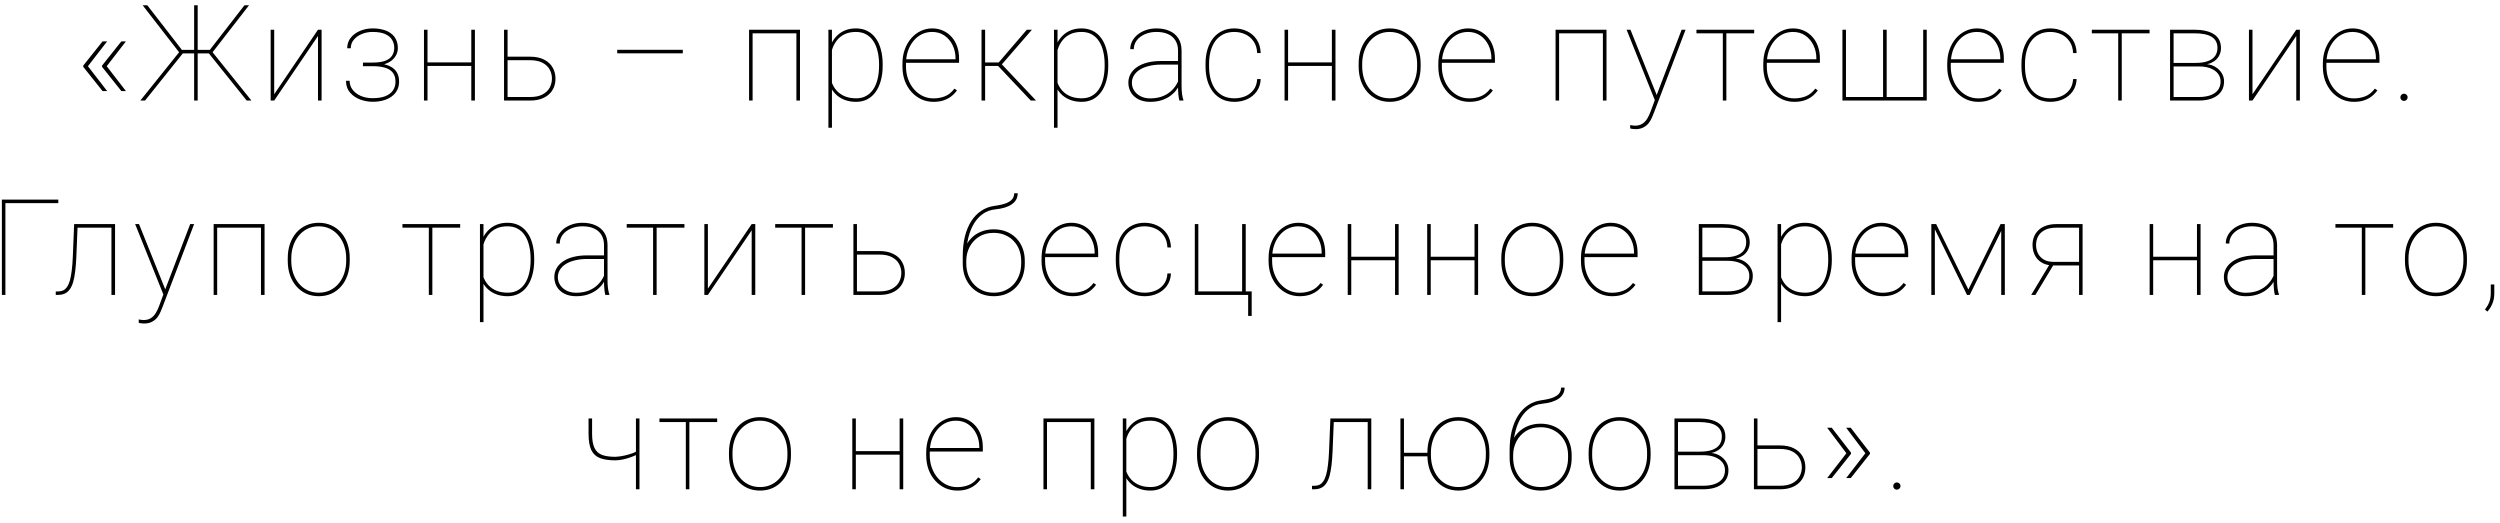<?xml version="1.0" encoding="UTF-8"?> <svg xmlns="http://www.w3.org/2000/svg" width="373" height="78" viewBox="0 0 373 78" fill="none"><path d="M15.986 6.172L13.085 9.922L12.421 9.912V9.785L15.302 6.172H15.986ZM13.085 9.834L15.986 13.584H15.302L12.421 9.971V9.844L13.085 9.834ZM18.788 6.172L15.888 9.922L15.224 9.912V9.785L18.105 6.172H18.788ZM15.888 9.834L18.788 13.584H18.105L15.224 9.971V9.844L15.888 9.834ZM26.856 7.969L21.28 0.781H21.973L27.14 7.441H29.093L29.151 7.969H26.856ZM27.305 7.93L21.641 15H20.938L26.983 7.471L27.305 7.93ZM29.493 0.781V15H28.966V0.781H29.493ZM37.159 0.781L31.583 7.969H29.288L29.356 7.441H31.309L36.475 0.781H37.159ZM36.807 15L31.134 7.93L31.456 7.471L37.511 15H36.807ZM40.911 14.062L47.444 4.434H47.981V15H47.444V5.371L40.911 15H40.383V4.434H40.911V14.062ZM55.609 9.814H54.154V9.336H55.57C56.365 9.336 56.999 9.248 57.475 9.072C57.95 8.89 58.292 8.633 58.5 8.301C58.715 7.969 58.822 7.581 58.822 7.139C58.822 6.689 58.712 6.286 58.49 5.928C58.275 5.57 57.93 5.286 57.455 5.078C56.986 4.87 56.365 4.766 55.59 4.766C55.023 4.766 54.493 4.867 53.998 5.068C53.503 5.27 53.103 5.553 52.797 5.918C52.491 6.276 52.338 6.702 52.338 7.197H51.801C51.801 6.592 51.98 6.068 52.338 5.625C52.696 5.182 53.161 4.84 53.734 4.6C54.314 4.359 54.932 4.238 55.59 4.238C56.176 4.238 56.7 4.303 57.162 4.434C57.631 4.557 58.028 4.746 58.353 5C58.679 5.247 58.926 5.553 59.096 5.918C59.272 6.283 59.359 6.699 59.359 7.168C59.359 7.533 59.278 7.874 59.115 8.193C58.959 8.512 58.725 8.796 58.412 9.043C58.1 9.284 57.709 9.473 57.24 9.609C56.772 9.746 56.228 9.814 55.609 9.814ZM54.154 9.414H55.609C56.286 9.414 56.869 9.476 57.357 9.6C57.852 9.717 58.262 9.893 58.588 10.127C58.913 10.361 59.154 10.651 59.31 10.996C59.467 11.335 59.545 11.725 59.545 12.168C59.545 12.643 59.45 13.066 59.262 13.438C59.073 13.809 58.803 14.124 58.451 14.385C58.1 14.645 57.683 14.844 57.201 14.98C56.719 15.117 56.185 15.185 55.6 15.185C54.981 15.185 54.366 15.075 53.754 14.854C53.142 14.626 52.634 14.281 52.23 13.818C51.827 13.356 51.625 12.77 51.625 12.06H52.162C52.162 12.555 52.312 12.998 52.611 13.389C52.917 13.779 53.328 14.088 53.842 14.316C54.363 14.538 54.949 14.648 55.6 14.648C56.348 14.648 56.973 14.551 57.475 14.355C57.982 14.154 58.363 13.87 58.617 13.506C58.878 13.135 59.008 12.699 59.008 12.197C59.008 11.65 58.881 11.208 58.627 10.869C58.373 10.524 57.992 10.273 57.484 10.117C56.977 9.954 56.339 9.873 55.57 9.873H54.154V9.414ZM70.504 9.307V9.834H63.57V9.307H70.504ZM63.785 4.434V15H63.257V4.434H63.785ZM70.855 4.434V15H70.318V4.434H70.855ZM75.388 8.457H79.099C79.913 8.457 80.6 8.6 81.159 8.887C81.726 9.167 82.152 9.554 82.439 10.049C82.732 10.544 82.878 11.104 82.878 11.729C82.878 12.204 82.797 12.64 82.634 13.037C82.471 13.434 82.227 13.779 81.902 14.072C81.583 14.365 81.189 14.593 80.72 14.756C80.251 14.919 79.711 15 79.099 15H75.202V4.434H75.73V14.473H79.099C79.867 14.473 80.489 14.342 80.964 14.082C81.446 13.822 81.797 13.483 82.019 13.066C82.24 12.643 82.351 12.191 82.351 11.709C82.351 11.247 82.24 10.807 82.019 10.391C81.797 9.974 81.446 9.635 80.964 9.375C80.489 9.115 79.867 8.984 79.099 8.984H75.388V8.457ZM101.875 7.432V7.959H92.09V7.432H101.875ZM119.037 4.434V4.971H112.035V4.434H119.037ZM112.289 4.434V15H111.761V4.434H112.289ZM119.359 4.434V15H118.822V4.434H119.359ZM124.126 6.465V19.062H123.599V4.434H124.126V6.465ZM131.695 9.609V9.814C131.695 10.622 131.603 11.354 131.421 12.012C131.245 12.669 130.988 13.236 130.65 13.711C130.311 14.186 129.894 14.554 129.4 14.815C128.911 15.068 128.355 15.195 127.73 15.195C127.137 15.195 126.603 15.111 126.128 14.941C125.653 14.772 125.239 14.538 124.888 14.238C124.543 13.939 124.263 13.6 124.048 13.223C123.833 12.838 123.683 12.438 123.599 12.021V7.725C123.716 7.23 123.889 6.771 124.116 6.348C124.344 5.924 124.627 5.557 124.966 5.244C125.305 4.925 125.702 4.678 126.157 4.502C126.62 4.326 127.137 4.238 127.71 4.238C128.335 4.238 128.895 4.362 129.39 4.609C129.885 4.857 130.301 5.215 130.64 5.684C130.985 6.146 131.245 6.709 131.421 7.373C131.603 8.031 131.695 8.776 131.695 9.609ZM131.157 9.814V9.609C131.157 8.906 131.086 8.262 130.943 7.676C130.806 7.083 130.594 6.572 130.308 6.143C130.028 5.706 129.67 5.368 129.234 5.127C128.804 4.886 128.299 4.766 127.72 4.766C127.056 4.766 126.496 4.876 126.04 5.098C125.591 5.312 125.223 5.592 124.937 5.938C124.657 6.276 124.439 6.637 124.282 7.021C124.133 7.399 124.022 7.751 123.95 8.076V11.777C124.068 12.311 124.282 12.796 124.595 13.232C124.907 13.669 125.324 14.017 125.845 14.277C126.372 14.538 127.004 14.668 127.739 14.668C128.319 14.668 128.82 14.547 129.243 14.307C129.673 14.066 130.028 13.73 130.308 13.301C130.594 12.865 130.806 12.35 130.943 11.758C131.086 11.165 131.157 10.518 131.157 9.814ZM139.274 15.195C138.63 15.195 138.027 15.068 137.468 14.815C136.908 14.554 136.416 14.19 135.993 13.721C135.57 13.252 135.238 12.699 134.997 12.06C134.763 11.416 134.645 10.71 134.645 9.941V9.512C134.645 8.737 134.759 8.031 134.987 7.393C135.221 6.748 135.541 6.191 135.944 5.723C136.354 5.247 136.826 4.883 137.36 4.629C137.894 4.368 138.467 4.238 139.079 4.238C139.665 4.238 140.202 4.349 140.69 4.57C141.179 4.785 141.602 5.091 141.96 5.488C142.324 5.885 142.604 6.361 142.8 6.914C142.995 7.467 143.093 8.079 143.093 8.75V9.365H134.987V8.838H142.565V8.711C142.565 8.001 142.422 7.35 142.136 6.758C141.849 6.159 141.445 5.677 140.925 5.312C140.404 4.948 139.789 4.766 139.079 4.766C138.493 4.766 137.959 4.889 137.477 5.137C137.002 5.384 136.592 5.726 136.247 6.162C135.902 6.592 135.635 7.093 135.446 7.666C135.264 8.239 135.173 8.854 135.173 9.512V9.941C135.173 10.599 135.277 11.214 135.485 11.787C135.694 12.36 135.983 12.865 136.354 13.301C136.725 13.73 137.158 14.069 137.653 14.316C138.154 14.557 138.695 14.678 139.274 14.678C139.88 14.678 140.443 14.577 140.964 14.375C141.491 14.173 141.973 13.789 142.409 13.223L142.78 13.486C142.546 13.818 142.263 14.115 141.93 14.375C141.605 14.629 141.221 14.831 140.778 14.98C140.342 15.124 139.841 15.195 139.274 15.195ZM146.981 4.434V15H146.444V4.434H146.981ZM153.963 4.434L149.276 9.834H146.766L146.795 9.316H149.012L153.202 4.434H153.963ZM153.788 15L148.875 9.795L149.188 9.297L154.579 15H153.788ZM157.783 6.465V19.062H157.256V4.434H157.783V6.465ZM165.352 9.609V9.814C165.352 10.622 165.26 11.354 165.078 12.012C164.902 12.669 164.645 13.236 164.307 13.711C163.968 14.186 163.551 14.554 163.057 14.815C162.568 15.068 162.012 15.195 161.387 15.195C160.794 15.195 160.26 15.111 159.785 14.941C159.31 14.772 158.896 14.538 158.545 14.238C158.2 13.939 157.92 13.6 157.705 13.223C157.49 12.838 157.34 12.438 157.256 12.021V7.725C157.373 7.23 157.546 6.771 157.773 6.348C158.001 5.924 158.285 5.557 158.623 5.244C158.962 4.925 159.359 4.678 159.814 4.502C160.277 4.326 160.794 4.238 161.367 4.238C161.992 4.238 162.552 4.362 163.047 4.609C163.542 4.857 163.958 5.215 164.297 5.684C164.642 6.146 164.902 6.709 165.078 7.373C165.26 8.031 165.352 8.776 165.352 9.609ZM164.814 9.814V9.609C164.814 8.906 164.743 8.262 164.6 7.676C164.463 7.083 164.251 6.572 163.965 6.143C163.685 5.706 163.327 5.368 162.891 5.127C162.461 4.886 161.956 4.766 161.377 4.766C160.713 4.766 160.153 4.876 159.697 5.098C159.248 5.312 158.88 5.592 158.594 5.938C158.314 6.276 158.096 6.637 157.939 7.021C157.79 7.399 157.679 7.751 157.607 8.076V11.777C157.725 12.311 157.939 12.796 158.252 13.232C158.564 13.669 158.981 14.017 159.502 14.277C160.029 14.538 160.661 14.668 161.396 14.668C161.976 14.668 162.477 14.547 162.9 14.307C163.33 14.066 163.685 13.73 163.965 13.301C164.251 12.865 164.463 12.35 164.6 11.758C164.743 11.165 164.814 10.518 164.814 9.814ZM175.763 13.018V7.559C175.763 6.973 175.636 6.471 175.382 6.055C175.135 5.638 174.77 5.319 174.289 5.098C173.813 4.876 173.231 4.766 172.541 4.766C171.903 4.766 171.326 4.88 170.812 5.107C170.304 5.329 169.901 5.635 169.601 6.025C169.308 6.416 169.162 6.855 169.162 7.344L168.634 7.324C168.634 6.914 168.729 6.523 168.918 6.152C169.113 5.781 169.383 5.452 169.728 5.166C170.08 4.88 170.493 4.655 170.968 4.492C171.45 4.323 171.974 4.238 172.541 4.238C173.276 4.238 173.924 4.362 174.484 4.609C175.05 4.857 175.493 5.228 175.812 5.723C176.131 6.217 176.291 6.836 176.291 7.578V12.871C176.291 13.249 176.313 13.63 176.359 14.014C176.411 14.398 176.479 14.697 176.564 14.912V15H175.959C175.893 14.746 175.845 14.44 175.812 14.082C175.78 13.717 175.763 13.363 175.763 13.018ZM175.998 9.102L176.017 9.639H173.263C172.58 9.639 171.968 9.707 171.427 9.844C170.887 9.974 170.428 10.159 170.05 10.4C169.673 10.641 169.383 10.928 169.181 11.26C168.979 11.592 168.879 11.96 168.879 12.363C168.879 12.787 168.992 13.174 169.22 13.525C169.455 13.877 169.777 14.157 170.187 14.365C170.597 14.574 171.069 14.678 171.603 14.678C172.345 14.678 173.003 14.557 173.576 14.316C174.149 14.069 174.634 13.724 175.031 13.281C175.428 12.838 175.731 12.315 175.939 11.709L176.173 12.197C176.05 12.562 175.864 12.923 175.617 13.281C175.376 13.633 175.067 13.955 174.689 14.248C174.311 14.534 173.866 14.766 173.351 14.941C172.843 15.111 172.261 15.195 171.603 15.195C170.946 15.195 170.373 15.075 169.884 14.834C169.396 14.587 169.018 14.248 168.752 13.818C168.485 13.382 168.351 12.884 168.351 12.324C168.351 11.855 168.462 11.426 168.683 11.035C168.905 10.638 169.224 10.296 169.64 10.01C170.063 9.717 170.578 9.492 171.183 9.336C171.789 9.18 172.472 9.102 173.234 9.102H175.998ZM184.183 14.668C184.736 14.668 185.26 14.57 185.755 14.375C186.256 14.173 186.673 13.861 187.005 13.438C187.344 13.014 187.532 12.467 187.571 11.797H188.099C188.066 12.513 187.868 13.125 187.503 13.633C187.139 14.141 186.667 14.528 186.087 14.795C185.508 15.062 184.873 15.195 184.183 15.195C183.499 15.195 182.887 15.068 182.347 14.815C181.813 14.554 181.361 14.19 180.989 13.721C180.625 13.252 180.345 12.695 180.15 12.051C179.961 11.406 179.866 10.697 179.866 9.922V9.512C179.866 8.737 179.961 8.027 180.15 7.383C180.345 6.738 180.625 6.182 180.989 5.713C181.361 5.244 181.81 4.883 182.337 4.629C182.871 4.368 183.48 4.238 184.163 4.238C184.847 4.238 185.478 4.378 186.058 4.658C186.644 4.932 187.122 5.342 187.493 5.889C187.864 6.436 188.066 7.113 188.099 7.92H187.571C187.539 7.217 187.36 6.634 187.034 6.172C186.715 5.703 186.302 5.352 185.794 5.117C185.286 4.883 184.743 4.766 184.163 4.766C183.519 4.766 182.959 4.889 182.484 5.137C182.008 5.378 181.614 5.716 181.302 6.152C180.996 6.589 180.768 7.093 180.618 7.666C180.469 8.239 180.394 8.854 180.394 9.512V9.922C180.394 10.586 180.469 11.204 180.618 11.777C180.768 12.35 180.996 12.855 181.302 13.291C181.614 13.721 182.008 14.059 182.484 14.307C182.965 14.547 183.532 14.668 184.183 14.668ZM198.901 9.307V9.834H191.968V9.307H198.901ZM192.182 4.434V15H191.655V4.434H192.182ZM199.253 4.434V15H198.716V4.434H199.253ZM202.711 9.922V9.512C202.711 8.737 202.822 8.027 203.043 7.383C203.271 6.738 203.587 6.182 203.991 5.713C204.401 5.244 204.889 4.883 205.455 4.629C206.022 4.368 206.647 4.238 207.33 4.238C208.021 4.238 208.649 4.368 209.215 4.629C209.782 4.883 210.27 5.244 210.68 5.713C211.09 6.182 211.406 6.738 211.627 7.383C211.849 8.027 211.959 8.737 211.959 9.512V9.922C211.959 10.697 211.849 11.406 211.627 12.051C211.406 12.695 211.09 13.252 210.68 13.721C210.276 14.19 209.791 14.554 209.225 14.815C208.659 15.068 208.034 15.195 207.35 15.195C206.66 15.195 206.032 15.068 205.465 14.815C204.899 14.554 204.411 14.19 204 13.721C203.59 13.252 203.271 12.695 203.043 12.051C202.822 11.406 202.711 10.697 202.711 9.922ZM203.239 9.512V9.922C203.239 10.553 203.33 11.156 203.512 11.729C203.701 12.295 203.971 12.8 204.323 13.242C204.674 13.685 205.104 14.033 205.612 14.287C206.12 14.541 206.699 14.668 207.35 14.668C207.995 14.668 208.567 14.541 209.069 14.287C209.577 14.033 210.006 13.685 210.358 13.242C210.709 12.8 210.976 12.295 211.159 11.729C211.341 11.156 211.432 10.553 211.432 9.922V9.512C211.432 8.893 211.341 8.301 211.159 7.734C210.976 7.168 210.706 6.663 210.348 6.221C209.996 5.771 209.567 5.417 209.059 5.156C208.551 4.896 207.975 4.766 207.33 4.766C206.686 4.766 206.11 4.896 205.602 5.156C205.101 5.417 204.671 5.771 204.313 6.221C203.961 6.663 203.694 7.168 203.512 7.734C203.33 8.301 203.239 8.893 203.239 9.512ZM219.227 15.195C218.582 15.195 217.98 15.068 217.42 14.815C216.86 14.554 216.368 14.19 215.945 13.721C215.522 13.252 215.19 12.699 214.949 12.06C214.715 11.416 214.598 10.71 214.598 9.941V9.512C214.598 8.737 214.712 8.031 214.939 7.393C215.174 6.748 215.493 6.191 215.896 5.723C216.307 5.247 216.779 4.883 217.312 4.629C217.846 4.368 218.419 4.238 219.031 4.238C219.617 4.238 220.154 4.349 220.643 4.57C221.131 4.785 221.554 5.091 221.912 5.488C222.277 5.885 222.557 6.361 222.752 6.914C222.947 7.467 223.045 8.079 223.045 8.75V9.365H214.939V8.838H222.518V8.711C222.518 8.001 222.374 7.35 222.088 6.758C221.801 6.159 221.398 5.677 220.877 5.312C220.356 4.948 219.741 4.766 219.031 4.766C218.445 4.766 217.911 4.889 217.43 5.137C216.954 5.384 216.544 5.726 216.199 6.162C215.854 6.592 215.587 7.093 215.398 7.666C215.216 8.239 215.125 8.854 215.125 9.512V9.941C215.125 10.599 215.229 11.214 215.438 11.787C215.646 12.36 215.936 12.865 216.307 13.301C216.678 13.73 217.111 14.069 217.605 14.316C218.107 14.557 218.647 14.678 219.227 14.678C219.832 14.678 220.395 14.577 220.916 14.375C221.443 14.173 221.925 13.789 222.361 13.223L222.732 13.486C222.498 13.818 222.215 14.115 221.883 14.375C221.557 14.629 221.173 14.831 220.73 14.98C220.294 15.124 219.793 15.195 219.227 15.195ZM239.366 4.434V4.971H232.364V4.434H239.366ZM232.618 4.434V15H232.091V4.434H232.618ZM239.689 4.434V15H239.152V4.434H239.689ZM247.249 13.984L250.901 4.434H251.487L246.79 16.758C246.705 16.979 246.601 17.233 246.477 17.52C246.36 17.806 246.201 18.083 245.999 18.35C245.797 18.616 245.533 18.835 245.208 19.004C244.889 19.18 244.488 19.268 244.007 19.268C243.902 19.268 243.766 19.258 243.596 19.238C243.427 19.219 243.304 19.193 243.225 19.16L243.216 18.662C243.313 18.688 243.44 18.708 243.596 18.721C243.753 18.74 243.863 18.75 243.929 18.75C244.365 18.75 244.726 18.659 245.013 18.477C245.305 18.301 245.55 18.053 245.745 17.734C245.94 17.422 246.113 17.064 246.263 16.66L247.249 13.984ZM243.264 4.434L247.259 14.375L247.425 14.902L247.005 15.205L242.688 4.434H243.264ZM257.573 4.434V15H257.045V4.434H257.573ZM261.723 4.434V4.971H253.11V4.434H261.723ZM267.711 15.195C267.066 15.195 266.464 15.068 265.904 14.815C265.344 14.554 264.853 14.19 264.43 13.721C264.007 13.252 263.674 12.699 263.434 12.06C263.199 11.416 263.082 10.71 263.082 9.941V9.512C263.082 8.737 263.196 8.031 263.424 7.393C263.658 6.748 263.977 6.191 264.381 5.723C264.791 5.247 265.263 4.883 265.797 4.629C266.331 4.368 266.904 4.238 267.516 4.238C268.102 4.238 268.639 4.349 269.127 4.57C269.615 4.785 270.038 5.091 270.396 5.488C270.761 5.885 271.041 6.361 271.236 6.914C271.432 7.467 271.529 8.079 271.529 8.75V9.365H263.424V8.838H271.002V8.711C271.002 8.001 270.859 7.35 270.572 6.758C270.286 6.159 269.882 5.677 269.361 5.312C268.84 4.948 268.225 4.766 267.516 4.766C266.93 4.766 266.396 4.889 265.914 5.137C265.439 5.384 265.029 5.726 264.684 6.162C264.339 6.592 264.072 7.093 263.883 7.666C263.701 8.239 263.609 8.854 263.609 9.512V9.941C263.609 10.599 263.714 11.214 263.922 11.787C264.13 12.36 264.42 12.865 264.791 13.301C265.162 13.73 265.595 14.069 266.09 14.316C266.591 14.557 267.132 14.678 267.711 14.678C268.316 14.678 268.88 14.577 269.4 14.375C269.928 14.173 270.41 13.789 270.846 13.223L271.217 13.486C270.982 13.818 270.699 14.115 270.367 14.375C270.042 14.629 269.658 14.831 269.215 14.98C268.779 15.124 268.277 15.195 267.711 15.195ZM274.89 4.434H275.418V14.473H280.955V4.434H281.492V14.473H286.941V4.434H287.468V15H274.89V4.434ZM295.155 15.195C294.511 15.195 293.909 15.068 293.349 14.815C292.789 14.554 292.297 14.19 291.874 13.721C291.451 13.252 291.119 12.699 290.878 12.06C290.644 11.416 290.527 10.71 290.527 9.941V9.512C290.527 8.737 290.64 8.031 290.868 7.393C291.103 6.748 291.422 6.191 291.825 5.723C292.236 5.247 292.708 4.883 293.241 4.629C293.775 4.368 294.348 4.238 294.96 4.238C295.546 4.238 296.083 4.349 296.571 4.57C297.06 4.785 297.483 5.091 297.841 5.488C298.206 5.885 298.486 6.361 298.681 6.914C298.876 7.467 298.974 8.079 298.974 8.75V9.365H290.868V8.838H298.446V8.711C298.446 8.001 298.303 7.35 298.017 6.758C297.73 6.159 297.327 5.677 296.806 5.312C296.285 4.948 295.67 4.766 294.96 4.766C294.374 4.766 293.84 4.889 293.359 5.137C292.883 5.384 292.473 5.726 292.128 6.162C291.783 6.592 291.516 7.093 291.327 7.666C291.145 8.239 291.054 8.854 291.054 9.512V9.941C291.054 10.599 291.158 11.214 291.366 11.787C291.575 12.36 291.864 12.865 292.236 13.301C292.607 13.73 293.04 14.069 293.534 14.316C294.036 14.557 294.576 14.678 295.155 14.678C295.761 14.678 296.324 14.577 296.845 14.375C297.372 14.173 297.854 13.789 298.29 13.223L298.661 13.486C298.427 13.818 298.144 14.115 297.812 14.375C297.486 14.629 297.102 14.831 296.659 14.98C296.223 15.124 295.722 15.195 295.155 15.195ZM305.919 14.668C306.472 14.668 306.996 14.57 307.491 14.375C307.992 14.173 308.409 13.861 308.741 13.438C309.08 13.014 309.268 12.467 309.307 11.797H309.835C309.802 12.513 309.604 13.125 309.239 13.633C308.874 14.141 308.402 14.528 307.823 14.795C307.244 15.062 306.609 15.195 305.919 15.195C305.235 15.195 304.623 15.068 304.083 14.815C303.549 14.554 303.096 14.19 302.725 13.721C302.361 13.252 302.081 12.695 301.886 12.051C301.697 11.406 301.602 10.697 301.602 9.922V9.512C301.602 8.737 301.697 8.027 301.886 7.383C302.081 6.738 302.361 6.182 302.725 5.713C303.096 5.244 303.546 4.883 304.073 4.629C304.607 4.368 305.216 4.238 305.899 4.238C306.583 4.238 307.214 4.378 307.794 4.658C308.38 4.932 308.858 5.342 309.229 5.889C309.6 6.436 309.802 7.113 309.835 7.92H309.307C309.275 7.217 309.096 6.634 308.77 6.172C308.451 5.703 308.038 5.352 307.53 5.117C307.022 4.883 306.479 4.766 305.899 4.766C305.255 4.766 304.695 4.889 304.22 5.137C303.744 5.378 303.35 5.716 303.038 6.152C302.732 6.589 302.504 7.093 302.354 7.666C302.205 8.239 302.13 8.854 302.13 9.512V9.922C302.13 10.586 302.205 11.204 302.354 11.777C302.504 12.35 302.732 12.855 303.038 13.291C303.35 13.721 303.744 14.059 304.22 14.307C304.701 14.547 305.268 14.668 305.919 14.668ZM316.565 4.434V15H316.037V4.434H316.565ZM320.715 4.434V4.971H312.102V4.434H320.715ZM328.08 9.912H324.125L324.105 9.385H327.602C328.311 9.385 328.904 9.3 329.379 9.131C329.861 8.962 330.225 8.711 330.473 8.379C330.72 8.04 330.844 7.627 330.844 7.139C330.844 6.761 330.769 6.436 330.619 6.162C330.476 5.889 330.258 5.664 329.965 5.488C329.678 5.312 329.32 5.182 328.891 5.098C328.461 5.013 327.966 4.971 327.406 4.971H324.301V15H323.773V4.434H327.406C328.018 4.434 328.568 4.489 329.057 4.6C329.545 4.71 329.962 4.876 330.307 5.098C330.652 5.319 330.915 5.602 331.098 5.947C331.28 6.292 331.371 6.699 331.371 7.168C331.371 7.493 331.312 7.799 331.195 8.086C331.085 8.366 330.919 8.62 330.697 8.848C330.476 9.069 330.206 9.251 329.887 9.395C329.568 9.531 329.2 9.616 328.783 9.648L328.08 9.912ZM328.08 15H324.047V14.473H328.08C328.744 14.473 329.317 14.385 329.799 14.209C330.287 14.033 330.661 13.773 330.922 13.428C331.182 13.076 331.312 12.65 331.312 12.148C331.312 11.706 331.182 11.318 330.922 10.986C330.661 10.648 330.287 10.384 329.799 10.195C329.317 10.007 328.744 9.912 328.08 9.912H325.424L325.443 9.385H328.959L329.291 9.58C329.779 9.632 330.212 9.779 330.59 10.02C330.974 10.26 331.277 10.566 331.498 10.938C331.719 11.302 331.83 11.703 331.83 12.139C331.83 12.614 331.739 13.031 331.557 13.389C331.374 13.74 331.117 14.037 330.785 14.277C330.453 14.518 330.056 14.7 329.594 14.824C329.138 14.941 328.633 15 328.08 15ZM336.07 14.062L342.603 4.434H343.14V15H342.603V5.371L336.07 15H335.543V4.434H336.07V14.062ZM351.198 15.195C350.554 15.195 349.952 15.068 349.392 14.815C348.832 14.554 348.34 14.19 347.917 13.721C347.494 13.252 347.162 12.699 346.921 12.06C346.687 11.416 346.57 10.71 346.57 9.941V9.512C346.57 8.737 346.683 8.031 346.911 7.393C347.146 6.748 347.465 6.191 347.868 5.723C348.279 5.247 348.751 4.883 349.284 4.629C349.818 4.368 350.391 4.238 351.003 4.238C351.589 4.238 352.126 4.349 352.614 4.57C353.103 4.785 353.526 5.091 353.884 5.488C354.249 5.885 354.529 6.361 354.724 6.914C354.919 7.467 355.017 8.079 355.017 8.75V9.365H346.911V8.838H354.489V8.711C354.489 8.001 354.346 7.35 354.06 6.758C353.773 6.159 353.37 5.677 352.849 5.312C352.328 4.948 351.713 4.766 351.003 4.766C350.417 4.766 349.883 4.889 349.402 5.137C348.926 5.384 348.516 5.726 348.171 6.162C347.826 6.592 347.559 7.093 347.37 7.666C347.188 8.239 347.097 8.854 347.097 9.512V9.941C347.097 10.599 347.201 11.214 347.409 11.787C347.618 12.36 347.907 12.865 348.279 13.301C348.65 13.73 349.083 14.069 349.577 14.316C350.079 14.557 350.619 14.678 351.198 14.678C351.804 14.678 352.367 14.577 352.888 14.375C353.415 14.173 353.897 13.789 354.333 13.223L354.704 13.486C354.47 13.818 354.187 14.115 353.855 14.375C353.529 14.629 353.145 14.831 352.702 14.98C352.266 15.124 351.765 15.195 351.198 15.195ZM358.134 14.521C358.134 14.372 358.186 14.245 358.29 14.141C358.394 14.03 358.521 13.975 358.671 13.975C358.82 13.975 358.947 14.027 359.052 14.131C359.162 14.235 359.218 14.365 359.218 14.521C359.218 14.671 359.162 14.798 359.052 14.902C358.947 15.007 358.82 15.059 358.671 15.059C358.521 15.059 358.394 15.007 358.29 14.902C358.186 14.798 358.134 14.671 358.134 14.521ZM8.697 29.781V30.309H0.807V44H0.279V29.781H8.697ZM16.843 33.434V33.971H11.257V33.434H16.843ZM17.166 33.434V44H16.628V33.434H17.166ZM11.062 33.434H11.589L11.394 38.238C11.362 39.059 11.306 39.785 11.228 40.416C11.156 41.047 11.056 41.591 10.925 42.047C10.795 42.496 10.626 42.867 10.418 43.16C10.216 43.447 9.968 43.658 9.675 43.795C9.382 43.932 9.034 44 8.63 44H8.318V43.482H8.66C8.94 43.482 9.19 43.434 9.412 43.336C9.633 43.232 9.825 43.062 9.988 42.828C10.157 42.594 10.3 42.278 10.418 41.881C10.535 41.477 10.629 40.976 10.701 40.377C10.779 39.778 10.834 39.065 10.867 38.238L11.062 33.434ZM24.726 42.984L28.378 33.434H28.964L24.267 45.758C24.182 45.979 24.078 46.233 23.954 46.52C23.837 46.806 23.678 47.083 23.476 47.35C23.274 47.617 23.01 47.835 22.685 48.004C22.366 48.18 21.965 48.268 21.484 48.268C21.379 48.268 21.243 48.258 21.073 48.238C20.904 48.219 20.78 48.193 20.702 48.16L20.693 47.662C20.79 47.688 20.917 47.708 21.073 47.721C21.23 47.74 21.34 47.75 21.405 47.75C21.842 47.75 22.203 47.659 22.489 47.477C22.782 47.301 23.027 47.053 23.222 46.734C23.417 46.422 23.59 46.064 23.739 45.66L24.726 42.984ZM20.741 33.434L24.735 43.375L24.902 43.902L24.482 44.205L20.165 33.434H20.741ZM39.151 33.434V33.971H32.149V33.434H39.151ZM32.403 33.434V44H31.876V33.434H32.403ZM39.473 33.434V44H38.936V33.434H39.473ZM42.932 38.922V38.512C42.932 37.737 43.043 37.027 43.264 36.383C43.492 35.738 43.808 35.182 44.211 34.713C44.621 34.244 45.11 33.883 45.676 33.629C46.243 33.368 46.868 33.238 47.551 33.238C48.241 33.238 48.87 33.368 49.436 33.629C50.002 33.883 50.491 34.244 50.901 34.713C51.311 35.182 51.627 35.738 51.848 36.383C52.069 37.027 52.18 37.737 52.18 38.512V38.922C52.18 39.697 52.069 40.406 51.848 41.051C51.627 41.695 51.311 42.252 50.901 42.721C50.497 43.19 50.012 43.554 49.446 43.815C48.879 44.068 48.254 44.195 47.571 44.195C46.881 44.195 46.252 44.068 45.686 43.815C45.12 43.554 44.631 43.19 44.221 42.721C43.811 42.252 43.492 41.695 43.264 41.051C43.043 40.406 42.932 39.697 42.932 38.922ZM43.459 38.512V38.922C43.459 39.553 43.55 40.156 43.733 40.728C43.922 41.295 44.192 41.8 44.543 42.242C44.895 42.685 45.325 43.033 45.832 43.287C46.34 43.541 46.92 43.668 47.571 43.668C48.215 43.668 48.788 43.541 49.289 43.287C49.797 43.033 50.227 42.685 50.578 42.242C50.93 41.8 51.197 41.295 51.379 40.728C51.562 40.156 51.653 39.553 51.653 38.922V38.512C51.653 37.893 51.562 37.301 51.379 36.734C51.197 36.168 50.927 35.663 50.569 35.221C50.217 34.772 49.788 34.417 49.28 34.156C48.772 33.896 48.196 33.766 47.551 33.766C46.907 33.766 46.331 33.896 45.823 34.156C45.321 34.417 44.892 34.772 44.534 35.221C44.182 35.663 43.915 36.168 43.733 36.734C43.55 37.301 43.459 37.893 43.459 38.512ZM64.507 33.434V44H63.98V33.434H64.507ZM68.658 33.434V33.971H60.044V33.434H68.658ZM72.136 35.465V48.062H71.609V33.434H72.136V35.465ZM79.704 38.609V38.815C79.704 39.622 79.613 40.354 79.431 41.012C79.255 41.669 78.998 42.236 78.659 42.711C78.321 43.186 77.904 43.554 77.409 43.815C76.921 44.068 76.365 44.195 75.74 44.195C75.147 44.195 74.613 44.111 74.138 43.941C73.663 43.772 73.249 43.538 72.898 43.238C72.553 42.939 72.273 42.6 72.058 42.223C71.843 41.839 71.693 41.438 71.609 41.022V36.725C71.726 36.23 71.898 35.771 72.126 35.348C72.354 34.925 72.637 34.557 72.976 34.244C73.314 33.925 73.712 33.678 74.167 33.502C74.629 33.326 75.147 33.238 75.72 33.238C76.345 33.238 76.905 33.362 77.4 33.609C77.894 33.857 78.311 34.215 78.65 34.684C78.995 35.146 79.255 35.709 79.431 36.373C79.613 37.031 79.704 37.776 79.704 38.609ZM79.167 38.815V38.609C79.167 37.906 79.096 37.262 78.952 36.676C78.816 36.083 78.604 35.572 78.318 35.143C78.038 34.706 77.68 34.368 77.243 34.127C76.814 33.886 76.309 33.766 75.73 33.766C75.066 33.766 74.506 33.876 74.05 34.098C73.601 34.312 73.233 34.592 72.947 34.938C72.666 35.276 72.448 35.637 72.292 36.022C72.142 36.399 72.032 36.751 71.96 37.076V40.777C72.077 41.311 72.292 41.796 72.605 42.232C72.917 42.669 73.334 43.017 73.855 43.277C74.382 43.538 75.013 43.668 75.749 43.668C76.329 43.668 76.83 43.547 77.253 43.307C77.683 43.066 78.038 42.73 78.318 42.301C78.604 41.865 78.816 41.35 78.952 40.758C79.096 40.165 79.167 39.518 79.167 38.815ZM90.116 42.018V36.559C90.116 35.973 89.989 35.471 89.735 35.055C89.488 34.638 89.123 34.319 88.641 34.098C88.166 33.876 87.584 33.766 86.893 33.766C86.255 33.766 85.679 33.88 85.165 34.107C84.657 34.329 84.253 34.635 83.954 35.025C83.661 35.416 83.514 35.855 83.514 36.344L82.987 36.324C82.987 35.914 83.082 35.523 83.27 35.152C83.466 34.781 83.736 34.453 84.081 34.166C84.432 33.88 84.846 33.655 85.321 33.492C85.803 33.323 86.327 33.238 86.893 33.238C87.629 33.238 88.277 33.362 88.837 33.609C89.403 33.857 89.846 34.228 90.165 34.723C90.484 35.217 90.643 35.836 90.643 36.578V41.871C90.643 42.249 90.666 42.63 90.712 43.014C90.764 43.398 90.832 43.697 90.917 43.912V44H90.311C90.246 43.746 90.197 43.44 90.165 43.082C90.132 42.717 90.116 42.363 90.116 42.018ZM90.35 38.102L90.37 38.639H87.616C86.932 38.639 86.32 38.707 85.78 38.844C85.24 38.974 84.781 39.16 84.403 39.4C84.025 39.641 83.736 39.928 83.534 40.26C83.332 40.592 83.231 40.96 83.231 41.363C83.231 41.786 83.345 42.174 83.573 42.525C83.807 42.877 84.13 43.157 84.54 43.365C84.95 43.574 85.422 43.678 85.956 43.678C86.698 43.678 87.356 43.557 87.928 43.316C88.501 43.069 88.987 42.724 89.384 42.281C89.781 41.839 90.084 41.315 90.292 40.709L90.526 41.197C90.403 41.562 90.217 41.923 89.969 42.281C89.729 42.633 89.419 42.955 89.042 43.248C88.664 43.535 88.218 43.766 87.704 43.941C87.196 44.111 86.613 44.195 85.956 44.195C85.298 44.195 84.725 44.075 84.237 43.834C83.749 43.587 83.371 43.248 83.104 42.818C82.837 42.382 82.704 41.884 82.704 41.324C82.704 40.855 82.815 40.426 83.036 40.035C83.257 39.638 83.576 39.296 83.993 39.01C84.416 38.717 84.93 38.492 85.536 38.336C86.141 38.18 86.825 38.102 87.587 38.102H90.35ZM97.969 33.434V44H97.442V33.434H97.969ZM102.12 33.434V33.971H93.506V33.434H102.12ZM105.617 43.062L112.15 33.434H112.688V44H112.15V34.371L105.617 44H105.09V33.434H105.617V43.062ZM120.121 33.434V44H119.593V33.434H120.121ZM124.271 33.434V33.971H115.658V33.434H124.271ZM127.515 37.457H131.226C132.04 37.457 132.726 37.6 133.286 37.887C133.853 38.167 134.279 38.554 134.566 39.049C134.859 39.544 135.005 40.103 135.005 40.728C135.005 41.204 134.924 41.64 134.761 42.037C134.598 42.434 134.354 42.779 134.029 43.072C133.71 43.365 133.316 43.593 132.847 43.756C132.378 43.919 131.838 44 131.226 44H127.329V33.434H127.857V43.473H131.226C131.994 43.473 132.616 43.342 133.091 43.082C133.573 42.822 133.924 42.483 134.146 42.066C134.367 41.643 134.478 41.191 134.478 40.709C134.478 40.247 134.367 39.807 134.146 39.391C133.924 38.974 133.573 38.635 133.091 38.375C132.616 38.115 131.994 37.984 131.226 37.984H127.515V37.457ZM151.317 28.834H151.844C151.844 29.179 151.769 29.488 151.62 29.762C151.476 30.035 151.258 30.273 150.965 30.475C150.679 30.676 150.324 30.842 149.901 30.973C149.484 31.096 149.002 31.188 148.455 31.246C147.804 31.311 147.215 31.523 146.688 31.881C146.161 32.239 145.708 32.724 145.33 33.336C144.959 33.941 144.673 34.658 144.471 35.484C144.269 36.305 144.168 37.216 144.168 38.219V39.147H143.641V38.219C143.641 37.132 143.748 36.152 143.963 35.279C144.185 34.4 144.5 33.639 144.911 32.994C145.327 32.35 145.825 31.835 146.405 31.451C146.991 31.061 147.645 30.816 148.368 30.719C149.175 30.608 149.79 30.462 150.213 30.279C150.636 30.09 150.926 29.876 151.082 29.635C151.239 29.387 151.317 29.12 151.317 28.834ZM148.26 34.215C148.95 34.215 149.579 34.329 150.145 34.557C150.718 34.785 151.209 35.11 151.62 35.533C152.03 35.95 152.345 36.445 152.567 37.018C152.788 37.59 152.899 38.219 152.899 38.902V39.312C152.899 40.029 152.788 40.686 152.567 41.285C152.345 41.878 152.03 42.392 151.62 42.828C151.209 43.264 150.721 43.603 150.155 43.844C149.588 44.078 148.963 44.195 148.28 44.195C147.596 44.195 146.968 44.078 146.395 43.844C145.829 43.603 145.34 43.264 144.93 42.828C144.52 42.392 144.201 41.878 143.973 41.285C143.752 40.686 143.641 40.029 143.641 39.312V38.902C143.641 38.688 143.651 38.479 143.67 38.277C143.696 38.069 143.729 37.867 143.768 37.672C143.814 37.477 143.869 37.291 143.934 37.115C144.149 36.523 144.461 36.012 144.871 35.582C145.282 35.146 145.773 34.81 146.346 34.576C146.926 34.335 147.564 34.215 148.26 34.215ZM148.26 34.742C147.401 34.742 146.665 34.938 146.053 35.328C145.448 35.719 144.982 36.23 144.657 36.861C144.331 37.493 144.168 38.173 144.168 38.902V39.312C144.168 39.892 144.26 40.445 144.442 40.973C144.631 41.493 144.901 41.956 145.252 42.359C145.604 42.763 146.034 43.082 146.541 43.316C147.049 43.551 147.629 43.668 148.28 43.668C148.924 43.668 149.497 43.551 149.998 43.316C150.506 43.082 150.936 42.763 151.288 42.359C151.639 41.956 151.906 41.493 152.088 40.973C152.271 40.445 152.362 39.892 152.362 39.312V38.902C152.362 38.355 152.271 37.831 152.088 37.33C151.906 36.829 151.636 36.386 151.278 36.002C150.926 35.611 150.496 35.305 149.989 35.084C149.481 34.856 148.905 34.742 148.26 34.742ZM160.029 44.195C159.385 44.195 158.783 44.068 158.223 43.815C157.663 43.554 157.171 43.19 156.748 42.721C156.325 42.252 155.993 41.699 155.752 41.06C155.518 40.416 155.4 39.71 155.4 38.941V38.512C155.4 37.737 155.514 37.031 155.742 36.393C155.977 35.748 156.296 35.191 156.699 34.723C157.109 34.247 157.581 33.883 158.115 33.629C158.649 33.368 159.222 33.238 159.834 33.238C160.42 33.238 160.957 33.349 161.445 33.57C161.934 33.785 162.357 34.091 162.715 34.488C163.079 34.885 163.359 35.361 163.555 35.914C163.75 36.467 163.848 37.079 163.848 37.75V38.365H155.742V37.838H163.32V37.711C163.32 37.001 163.177 36.35 162.891 35.758C162.604 35.159 162.201 34.677 161.68 34.312C161.159 33.948 160.544 33.766 159.834 33.766C159.248 33.766 158.714 33.889 158.232 34.137C157.757 34.384 157.347 34.726 157.002 35.162C156.657 35.592 156.39 36.093 156.201 36.666C156.019 37.239 155.928 37.854 155.928 38.512V38.941C155.928 39.599 156.032 40.214 156.24 40.787C156.449 41.36 156.738 41.865 157.109 42.301C157.48 42.73 157.913 43.069 158.408 43.316C158.91 43.557 159.45 43.678 160.029 43.678C160.635 43.678 161.198 43.577 161.719 43.375C162.246 43.173 162.728 42.789 163.164 42.223L163.535 42.486C163.301 42.818 163.018 43.115 162.686 43.375C162.36 43.629 161.976 43.831 161.533 43.98C161.097 44.124 160.596 44.195 160.029 44.195ZM170.793 43.668C171.346 43.668 171.87 43.57 172.365 43.375C172.866 43.173 173.283 42.861 173.615 42.438C173.953 42.014 174.142 41.467 174.181 40.797H174.709C174.676 41.513 174.477 42.125 174.113 42.633C173.748 43.141 173.276 43.528 172.697 43.795C172.117 44.062 171.483 44.195 170.793 44.195C170.109 44.195 169.497 44.068 168.957 43.815C168.423 43.554 167.97 43.19 167.599 42.721C167.235 42.252 166.955 41.695 166.759 41.051C166.571 40.406 166.476 39.697 166.476 38.922V38.512C166.476 37.737 166.571 37.027 166.759 36.383C166.955 35.738 167.235 35.182 167.599 34.713C167.97 34.244 168.42 33.883 168.947 33.629C169.481 33.368 170.089 33.238 170.773 33.238C171.457 33.238 172.088 33.378 172.668 33.658C173.254 33.932 173.732 34.342 174.103 34.889C174.474 35.435 174.676 36.113 174.709 36.92H174.181C174.149 36.217 173.97 35.634 173.644 35.172C173.325 34.703 172.912 34.352 172.404 34.117C171.896 33.883 171.352 33.766 170.773 33.766C170.129 33.766 169.569 33.889 169.093 34.137C168.618 34.378 168.224 34.716 167.912 35.152C167.606 35.589 167.378 36.093 167.228 36.666C167.078 37.239 167.004 37.854 167.004 38.512V38.922C167.004 39.586 167.078 40.204 167.228 40.777C167.378 41.35 167.606 41.855 167.912 42.291C168.224 42.721 168.618 43.059 169.093 43.307C169.575 43.547 170.142 43.668 170.793 43.668ZM178.265 44V33.434H178.792V43.473H185.325V33.434H185.863V44H178.265ZM186.751 43.473V47.135H186.224V44H185.101V43.473H186.751ZM193.901 44.195C193.257 44.195 192.654 44.068 192.095 43.815C191.535 43.554 191.043 43.19 190.62 42.721C190.197 42.252 189.865 41.699 189.624 41.06C189.389 40.416 189.272 39.71 189.272 38.941V38.512C189.272 37.737 189.386 37.031 189.614 36.393C189.848 35.748 190.167 35.191 190.571 34.723C190.981 34.247 191.453 33.883 191.987 33.629C192.521 33.368 193.094 33.238 193.706 33.238C194.292 33.238 194.829 33.349 195.317 33.57C195.805 33.785 196.229 34.091 196.587 34.488C196.951 34.885 197.231 35.361 197.427 35.914C197.622 36.467 197.72 37.079 197.72 37.75V38.365H189.614V37.838H197.192V37.711C197.192 37.001 197.049 36.35 196.762 35.758C196.476 35.159 196.072 34.677 195.552 34.312C195.031 33.948 194.415 33.766 193.706 33.766C193.12 33.766 192.586 33.889 192.104 34.137C191.629 34.384 191.219 34.726 190.874 35.162C190.529 35.592 190.262 36.093 190.073 36.666C189.891 37.239 189.8 37.854 189.8 38.512V38.941C189.8 39.599 189.904 40.214 190.112 40.787C190.32 41.36 190.61 41.865 190.981 42.301C191.352 42.73 191.785 43.069 192.28 43.316C192.781 43.557 193.322 43.678 193.901 43.678C194.507 43.678 195.07 43.577 195.591 43.375C196.118 43.173 196.6 42.789 197.036 42.223L197.407 42.486C197.173 42.818 196.889 43.115 196.557 43.375C196.232 43.629 195.848 43.831 195.405 43.98C194.969 44.124 194.468 44.195 193.901 44.195ZM208.327 38.307V38.834H201.393V38.307H208.327ZM201.608 33.434V44H201.08V33.434H201.608ZM208.678 33.434V44H208.141V33.434H208.678ZM220.184 38.307V38.834H213.25V38.307H220.184ZM213.465 33.434V44H212.938V33.434H213.465ZM220.535 33.434V44H219.998V33.434H220.535ZM223.994 38.922V38.512C223.994 37.737 224.104 37.027 224.326 36.383C224.554 35.738 224.869 35.182 225.273 34.713C225.683 34.244 226.171 33.883 226.738 33.629C227.304 33.368 227.929 33.238 228.613 33.238C229.303 33.238 229.931 33.368 230.498 33.629C231.064 33.883 231.552 34.244 231.962 34.713C232.373 35.182 232.688 35.738 232.91 36.383C233.131 37.027 233.242 37.737 233.242 38.512V38.922C233.242 39.697 233.131 40.406 232.91 41.051C232.688 41.695 232.373 42.252 231.962 42.721C231.559 43.19 231.074 43.554 230.507 43.815C229.941 44.068 229.316 44.195 228.632 44.195C227.942 44.195 227.314 44.068 226.748 43.815C226.181 43.554 225.693 43.19 225.283 42.721C224.873 42.252 224.554 41.695 224.326 41.051C224.104 40.406 223.994 39.697 223.994 38.922ZM224.521 38.512V38.922C224.521 39.553 224.612 40.156 224.795 40.728C224.983 41.295 225.254 41.8 225.605 42.242C225.957 42.685 226.386 43.033 226.894 43.287C227.402 43.541 227.981 43.668 228.632 43.668C229.277 43.668 229.85 43.541 230.351 43.287C230.859 43.033 231.289 42.685 231.64 42.242C231.992 41.8 232.259 41.295 232.441 40.728C232.623 40.156 232.714 39.553 232.714 38.922V38.512C232.714 37.893 232.623 37.301 232.441 36.734C232.259 36.168 231.989 35.663 231.63 35.221C231.279 34.772 230.849 34.417 230.341 34.156C229.834 33.896 229.257 33.766 228.613 33.766C227.968 33.766 227.392 33.896 226.884 34.156C226.383 34.417 225.953 34.772 225.595 35.221C225.244 35.663 224.977 36.168 224.795 36.734C224.612 37.301 224.521 37.893 224.521 38.512ZM240.509 44.195C239.864 44.195 239.262 44.068 238.702 43.815C238.142 43.554 237.651 43.19 237.228 42.721C236.805 42.252 236.473 41.699 236.232 41.06C235.997 40.416 235.88 39.71 235.88 38.941V38.512C235.88 37.737 235.994 37.031 236.222 36.393C236.456 35.748 236.775 35.191 237.179 34.723C237.589 34.247 238.061 33.883 238.595 33.629C239.129 33.368 239.702 33.238 240.314 33.238C240.9 33.238 241.437 33.349 241.925 33.57C242.413 33.785 242.836 34.091 243.195 34.488C243.559 34.885 243.839 35.361 244.034 35.914C244.23 36.467 244.327 37.079 244.327 37.75V38.365H236.222V37.838H243.8V37.711C243.8 37.001 243.657 36.35 243.37 35.758C243.084 35.159 242.68 34.677 242.159 34.312C241.639 33.948 241.023 33.766 240.314 33.766C239.728 33.766 239.194 33.889 238.712 34.137C238.237 34.384 237.827 34.726 237.482 35.162C237.137 35.592 236.87 36.093 236.681 36.666C236.499 37.239 236.407 37.854 236.407 38.512V38.941C236.407 39.599 236.512 40.214 236.72 40.787C236.928 41.36 237.218 41.865 237.589 42.301C237.96 42.73 238.393 43.069 238.888 43.316C239.389 43.557 239.93 43.678 240.509 43.678C241.114 43.678 241.678 43.577 242.198 43.375C242.726 43.173 243.208 42.789 243.644 42.223L244.015 42.486C243.78 42.818 243.497 43.115 243.165 43.375C242.84 43.629 242.456 43.831 242.013 43.98C241.577 44.124 241.075 44.195 240.509 44.195ZM257.768 38.912H253.813L253.793 38.385H257.289C257.999 38.385 258.592 38.3 259.067 38.131C259.549 37.962 259.913 37.711 260.161 37.379C260.408 37.04 260.532 36.627 260.532 36.139C260.532 35.761 260.457 35.435 260.307 35.162C260.164 34.889 259.946 34.664 259.653 34.488C259.366 34.312 259.008 34.182 258.579 34.098C258.149 34.013 257.654 33.971 257.094 33.971H253.989V44H253.461V33.434H257.094C257.706 33.434 258.256 33.489 258.745 33.6C259.233 33.71 259.649 33.876 259.995 34.098C260.34 34.319 260.603 34.602 260.786 34.947C260.968 35.292 261.059 35.699 261.059 36.168C261.059 36.493 261 36.8 260.883 37.086C260.773 37.366 260.607 37.62 260.385 37.848C260.164 38.069 259.894 38.251 259.575 38.395C259.256 38.531 258.888 38.616 258.471 38.648L257.768 38.912ZM257.768 44H253.735V43.473H257.768C258.432 43.473 259.005 43.385 259.487 43.209C259.975 43.033 260.349 42.773 260.61 42.428C260.87 42.076 261 41.65 261 41.148C261 40.706 260.87 40.318 260.61 39.986C260.349 39.648 259.975 39.384 259.487 39.195C259.005 39.007 258.432 38.912 257.768 38.912H255.112L255.131 38.385H258.647L258.979 38.58C259.467 38.632 259.9 38.779 260.278 39.02C260.662 39.26 260.965 39.566 261.186 39.938C261.407 40.302 261.518 40.703 261.518 41.139C261.518 41.614 261.427 42.031 261.245 42.389C261.062 42.74 260.805 43.036 260.473 43.277C260.141 43.518 259.744 43.7 259.282 43.824C258.826 43.941 258.321 44 257.768 44ZM265.738 35.465V48.062H265.211V33.434H265.738V35.465ZM273.307 38.609V38.815C273.307 39.622 273.215 40.354 273.033 41.012C272.857 41.669 272.6 42.236 272.262 42.711C271.923 43.186 271.507 43.554 271.012 43.815C270.523 44.068 269.967 44.195 269.342 44.195C268.749 44.195 268.215 44.111 267.74 43.941C267.265 43.772 266.852 43.538 266.5 43.238C266.155 42.939 265.875 42.6 265.66 42.223C265.445 41.839 265.296 41.438 265.211 41.022V36.725C265.328 36.23 265.501 35.771 265.729 35.348C265.956 34.925 266.24 34.557 266.578 34.244C266.917 33.925 267.314 33.678 267.77 33.502C268.232 33.326 268.749 33.238 269.322 33.238C269.947 33.238 270.507 33.362 271.002 33.609C271.497 33.857 271.913 34.215 272.252 34.684C272.597 35.146 272.857 35.709 273.033 36.373C273.215 37.031 273.307 37.776 273.307 38.609ZM272.77 38.815V38.609C272.77 37.906 272.698 37.262 272.555 36.676C272.418 36.083 272.206 35.572 271.92 35.143C271.64 34.706 271.282 34.368 270.846 34.127C270.416 33.886 269.911 33.766 269.332 33.766C268.668 33.766 268.108 33.876 267.652 34.098C267.203 34.312 266.835 34.592 266.549 34.938C266.269 35.276 266.051 35.637 265.895 36.022C265.745 36.399 265.634 36.751 265.562 37.076V40.777C265.68 41.311 265.895 41.796 266.207 42.232C266.52 42.669 266.936 43.017 267.457 43.277C267.984 43.538 268.616 43.668 269.352 43.668C269.931 43.668 270.432 43.547 270.855 43.307C271.285 43.066 271.64 42.73 271.92 42.301C272.206 41.865 272.418 41.35 272.555 40.758C272.698 40.165 272.77 39.518 272.77 38.815ZM280.886 44.195C280.242 44.195 279.64 44.068 279.08 43.815C278.52 43.554 278.028 43.19 277.605 42.721C277.182 42.252 276.85 41.699 276.609 41.06C276.375 40.416 276.257 39.71 276.257 38.941V38.512C276.257 37.737 276.371 37.031 276.599 36.393C276.834 35.748 277.153 35.191 277.556 34.723C277.966 34.247 278.438 33.883 278.972 33.629C279.506 33.368 280.079 33.238 280.691 33.238C281.277 33.238 281.814 33.349 282.302 33.57C282.791 33.785 283.214 34.091 283.572 34.488C283.936 34.885 284.216 35.361 284.412 35.914C284.607 36.467 284.705 37.079 284.705 37.75V38.365H276.599V37.838H284.177V37.711C284.177 37.001 284.034 36.35 283.748 35.758C283.461 35.159 283.058 34.677 282.537 34.312C282.016 33.948 281.401 33.766 280.691 33.766C280.105 33.766 279.571 33.889 279.089 34.137C278.614 34.384 278.204 34.726 277.859 35.162C277.514 35.592 277.247 36.093 277.058 36.666C276.876 37.239 276.785 37.854 276.785 38.512V38.941C276.785 39.599 276.889 40.214 277.097 40.787C277.306 41.36 277.595 41.865 277.966 42.301C278.337 42.73 278.77 43.069 279.265 43.316C279.767 43.557 280.307 43.678 280.886 43.678C281.492 43.678 282.055 43.577 282.576 43.375C283.103 43.173 283.585 42.789 284.021 42.223L284.392 42.486C284.158 42.818 283.875 43.115 283.543 43.375C283.217 43.629 282.833 43.831 282.39 43.98C281.954 44.124 281.453 44.195 280.886 44.195ZM293.681 43.199L298.486 33.434H299.081L293.886 44H293.476L288.3 33.434H288.876L293.681 43.199ZM288.681 33.434V44H288.154V33.434H288.681ZM298.583 44V33.434H299.12V44H298.583ZM305.85 39.352H306.485L303.682 44H303.057L305.85 39.352ZM306.817 33.434H310.723V44H310.196V33.971H306.817C306.101 33.971 305.518 34.091 305.069 34.332C304.62 34.566 304.291 34.879 304.083 35.27C303.881 35.66 303.78 36.083 303.78 36.539C303.78 36.969 303.868 37.376 304.044 37.76C304.226 38.144 304.509 38.46 304.893 38.707C305.284 38.948 305.789 39.068 306.407 39.068H310.538V39.605H306.407C305.899 39.605 305.447 39.531 305.05 39.381C304.659 39.225 304.33 39.01 304.063 38.736C303.796 38.456 303.595 38.128 303.458 37.75C303.321 37.372 303.253 36.962 303.253 36.52C303.253 36.077 303.331 35.67 303.487 35.299C303.643 34.921 303.871 34.592 304.171 34.312C304.47 34.033 304.841 33.818 305.284 33.668C305.733 33.512 306.244 33.434 306.817 33.434ZM327.973 38.307V38.834H321.039V38.307H327.973ZM321.254 33.434V44H320.727V33.434H321.254ZM328.324 33.434V44H327.787V33.434H328.324ZM339.214 42.018V36.559C339.214 35.973 339.087 35.471 338.834 35.055C338.586 34.638 338.222 34.319 337.74 34.098C337.265 33.876 336.682 33.766 335.992 33.766C335.354 33.766 334.778 33.88 334.263 34.107C333.755 34.329 333.352 34.635 333.052 35.025C332.759 35.416 332.613 35.855 332.613 36.344L332.086 36.324C332.086 35.914 332.18 35.523 332.369 35.152C332.564 34.781 332.834 34.453 333.179 34.166C333.531 33.88 333.944 33.655 334.42 33.492C334.901 33.323 335.425 33.238 335.992 33.238C336.727 33.238 337.375 33.362 337.935 33.609C338.502 33.857 338.944 34.228 339.263 34.723C339.582 35.217 339.742 35.836 339.742 36.578V41.871C339.742 42.249 339.765 42.63 339.81 43.014C339.862 43.398 339.931 43.697 340.015 43.912V44H339.41C339.345 43.746 339.296 43.44 339.263 43.082C339.231 42.717 339.214 42.363 339.214 42.018ZM339.449 38.102L339.468 38.639H336.714C336.031 38.639 335.419 38.707 334.879 38.844C334.338 38.974 333.879 39.16 333.502 39.4C333.124 39.641 332.834 39.928 332.632 40.26C332.431 40.592 332.33 40.96 332.33 41.363C332.33 41.786 332.444 42.174 332.671 42.525C332.906 42.877 333.228 43.157 333.638 43.365C334.048 43.574 334.52 43.678 335.054 43.678C335.796 43.678 336.454 43.557 337.027 43.316C337.6 43.069 338.085 42.724 338.482 42.281C338.879 41.839 339.182 41.315 339.39 40.709L339.625 41.197C339.501 41.562 339.315 41.923 339.068 42.281C338.827 42.633 338.518 42.955 338.14 43.248C337.763 43.535 337.317 43.766 336.802 43.941C336.295 44.111 335.712 44.195 335.054 44.195C334.397 44.195 333.824 44.075 333.336 43.834C332.847 43.587 332.47 43.248 332.203 42.818C331.936 42.382 331.802 41.884 331.802 41.324C331.802 40.855 331.913 40.426 332.134 40.035C332.356 39.638 332.675 39.296 333.091 39.01C333.515 38.717 334.029 38.492 334.634 38.336C335.24 38.18 335.923 38.102 336.685 38.102H339.449ZM352.909 33.434V44H352.382V33.434H352.909ZM357.059 33.434V33.971H348.446V33.434H357.059ZM358.819 38.922V38.512C358.819 37.737 358.929 37.027 359.151 36.383C359.379 35.738 359.694 35.182 360.098 34.713C360.508 34.244 360.996 33.883 361.563 33.629C362.129 33.368 362.754 33.238 363.438 33.238C364.128 33.238 364.756 33.368 365.323 33.629C365.889 33.883 366.377 34.244 366.788 34.713C367.198 35.182 367.513 35.738 367.735 36.383C367.956 37.027 368.067 37.737 368.067 38.512V38.922C368.067 39.697 367.956 40.406 367.735 41.051C367.513 41.695 367.198 42.252 366.788 42.721C366.384 43.19 365.899 43.554 365.332 43.815C364.766 44.068 364.141 44.195 363.457 44.195C362.767 44.195 362.139 44.068 361.573 43.815C361.006 43.554 360.518 43.19 360.108 42.721C359.698 42.252 359.379 41.695 359.151 41.051C358.929 40.406 358.819 39.697 358.819 38.922ZM359.346 38.512V38.922C359.346 39.553 359.437 40.156 359.62 40.728C359.808 41.295 360.079 41.8 360.43 42.242C360.782 42.685 361.211 43.033 361.719 43.287C362.227 43.541 362.806 43.668 363.457 43.668C364.102 43.668 364.675 43.541 365.176 43.287C365.684 43.033 366.114 42.685 366.465 42.242C366.817 41.8 367.084 41.295 367.266 40.728C367.448 40.156 367.539 39.553 367.539 38.922V38.512C367.539 37.893 367.448 37.301 367.266 36.734C367.084 36.168 366.814 35.663 366.455 35.221C366.104 34.772 365.674 34.417 365.166 34.156C364.659 33.896 364.082 33.766 363.438 33.766C362.793 33.766 362.217 33.896 361.709 34.156C361.208 34.417 360.778 34.772 360.42 35.221C360.069 35.663 359.802 36.168 359.62 36.734C359.437 37.301 359.346 37.893 359.346 38.512ZM372.15 42.447V43.736C372.15 44.335 372.053 44.863 371.857 45.318C371.669 45.774 371.421 46.165 371.115 46.49L370.754 46.178C370.949 45.924 371.112 45.673 371.242 45.426C371.372 45.185 371.467 44.928 371.525 44.654C371.59 44.387 371.623 44.088 371.623 43.756V42.447H372.15ZM95.41 62.434V73H94.882V62.434H95.41ZM95.224 67.18V67.707C94.99 67.857 94.674 68.007 94.277 68.156C93.88 68.306 93.46 68.433 93.017 68.537C92.581 68.635 92.177 68.684 91.806 68.684C90.895 68.684 90.143 68.576 89.55 68.361C88.958 68.14 88.519 67.743 88.232 67.17C87.952 66.597 87.812 65.78 87.812 64.719V62.434H88.339V64.719C88.339 65.637 88.46 66.343 88.701 66.838C88.942 67.333 89.316 67.678 89.824 67.873C90.338 68.062 90.999 68.156 91.806 68.156C92.242 68.137 92.695 68.075 93.164 67.971C93.632 67.867 94.056 67.743 94.433 67.6C94.811 67.456 95.075 67.316 95.224 67.18ZM102.853 62.434V73H102.325V62.434H102.853ZM107.003 62.434V62.971H98.39V62.434H107.003ZM108.762 67.922V67.512C108.762 66.737 108.873 66.027 109.095 65.383C109.322 64.738 109.638 64.182 110.042 63.713C110.452 63.244 110.94 62.883 111.507 62.629C112.073 62.368 112.698 62.238 113.382 62.238C114.072 62.238 114.7 62.368 115.266 62.629C115.833 62.883 116.321 63.244 116.731 63.713C117.141 64.182 117.457 64.738 117.679 65.383C117.9 66.027 118.011 66.737 118.011 67.512V67.922C118.011 68.697 117.9 69.406 117.679 70.051C117.457 70.695 117.141 71.252 116.731 71.721C116.328 72.189 115.843 72.554 115.276 72.814C114.71 73.068 114.085 73.195 113.401 73.195C112.711 73.195 112.083 73.068 111.516 72.814C110.95 72.554 110.462 72.189 110.052 71.721C109.641 71.252 109.322 70.695 109.095 70.051C108.873 69.406 108.762 68.697 108.762 67.922ZM109.29 67.512V67.922C109.29 68.553 109.381 69.156 109.563 69.728C109.752 70.295 110.022 70.799 110.374 71.242C110.725 71.685 111.155 72.033 111.663 72.287C112.171 72.541 112.75 72.668 113.401 72.668C114.046 72.668 114.619 72.541 115.12 72.287C115.628 72.033 116.057 71.685 116.409 71.242C116.761 70.799 117.027 70.295 117.21 69.728C117.392 69.156 117.483 68.553 117.483 67.922V67.512C117.483 66.893 117.392 66.301 117.21 65.734C117.027 65.168 116.757 64.663 116.399 64.221C116.048 63.772 115.618 63.417 115.11 63.156C114.602 62.896 114.026 62.766 113.382 62.766C112.737 62.766 112.161 62.896 111.653 63.156C111.152 63.417 110.722 63.772 110.364 64.221C110.012 64.663 109.746 65.168 109.563 65.734C109.381 66.301 109.29 66.893 109.29 67.512ZM134.41 67.307V67.834H127.477V67.307H134.41ZM127.691 62.434V73H127.164V62.434H127.691ZM134.762 62.434V73H134.225V62.434H134.762ZM142.82 73.195C142.175 73.195 141.573 73.068 141.013 72.814C140.453 72.554 139.962 72.189 139.539 71.721C139.115 71.252 138.783 70.699 138.543 70.061C138.308 69.416 138.191 68.71 138.191 67.941V67.512C138.191 66.737 138.305 66.031 138.533 65.393C138.767 64.748 139.086 64.191 139.49 63.723C139.9 63.247 140.372 62.883 140.906 62.629C141.44 62.368 142.013 62.238 142.625 62.238C143.211 62.238 143.748 62.349 144.236 62.57C144.724 62.785 145.147 63.091 145.505 63.488C145.87 63.885 146.15 64.361 146.345 64.914C146.541 65.467 146.638 66.079 146.638 66.75V67.365H138.533V66.838H146.111V66.711C146.111 66.001 145.968 65.35 145.681 64.758C145.395 64.159 144.991 63.677 144.47 63.312C143.949 62.948 143.334 62.766 142.625 62.766C142.039 62.766 141.505 62.889 141.023 63.137C140.548 63.384 140.138 63.726 139.793 64.162C139.448 64.592 139.181 65.093 138.992 65.666C138.809 66.239 138.718 66.854 138.718 67.512V67.941C138.718 68.599 138.823 69.214 139.031 69.787C139.239 70.36 139.529 70.865 139.9 71.301C140.271 71.731 140.704 72.069 141.199 72.316C141.7 72.557 142.24 72.678 142.82 72.678C143.425 72.678 143.989 72.577 144.509 72.375C145.037 72.173 145.518 71.789 145.955 71.223L146.326 71.486C146.091 71.818 145.808 72.115 145.476 72.375C145.151 72.629 144.767 72.831 144.324 72.981C143.888 73.124 143.386 73.195 142.82 73.195ZM162.96 62.434V62.971H155.958V62.434H162.96ZM156.212 62.434V73H155.684V62.434H156.212ZM163.282 62.434V73H162.745V62.434H163.282ZM168.049 64.465V77.062H167.522V62.434H168.049V64.465ZM175.618 67.609V67.814C175.618 68.622 175.526 69.354 175.344 70.012C175.168 70.669 174.911 71.236 174.573 71.711C174.234 72.186 173.817 72.554 173.323 72.814C172.834 73.068 172.278 73.195 171.653 73.195C171.06 73.195 170.526 73.111 170.051 72.941C169.576 72.772 169.162 72.538 168.811 72.238C168.466 71.939 168.186 71.6 167.971 71.223C167.756 70.838 167.607 70.438 167.522 70.022V65.725C167.639 65.23 167.812 64.771 168.039 64.348C168.267 63.925 168.551 63.557 168.889 63.244C169.228 62.925 169.625 62.678 170.08 62.502C170.543 62.326 171.06 62.238 171.633 62.238C172.258 62.238 172.818 62.362 173.313 62.609C173.808 62.857 174.224 63.215 174.563 63.684C174.908 64.146 175.168 64.709 175.344 65.373C175.526 66.031 175.618 66.776 175.618 67.609ZM175.08 67.814V67.609C175.08 66.906 175.009 66.262 174.866 65.676C174.729 65.083 174.517 64.572 174.231 64.143C173.951 63.706 173.593 63.368 173.157 63.127C172.727 62.886 172.222 62.766 171.643 62.766C170.979 62.766 170.419 62.876 169.963 63.098C169.514 63.312 169.146 63.592 168.86 63.938C168.58 64.276 168.362 64.637 168.205 65.022C168.056 65.399 167.945 65.751 167.873 66.076V69.777C167.991 70.311 168.205 70.796 168.518 71.232C168.83 71.669 169.247 72.017 169.768 72.277C170.295 72.538 170.927 72.668 171.662 72.668C172.242 72.668 172.743 72.547 173.166 72.307C173.596 72.066 173.951 71.731 174.231 71.301C174.517 70.865 174.729 70.35 174.866 69.758C175.009 69.165 175.08 68.518 175.08 67.814ZM178.598 67.922V67.512C178.598 66.737 178.708 66.027 178.93 65.383C179.158 64.738 179.473 64.182 179.877 63.713C180.287 63.244 180.775 62.883 181.342 62.629C181.908 62.368 182.533 62.238 183.217 62.238C183.907 62.238 184.535 62.368 185.102 62.629C185.668 62.883 186.156 63.244 186.566 63.713C186.977 64.182 187.292 64.738 187.514 65.383C187.735 66.027 187.846 66.737 187.846 67.512V67.922C187.846 68.697 187.735 69.406 187.514 70.051C187.292 70.695 186.977 71.252 186.566 71.721C186.163 72.189 185.678 72.554 185.111 72.814C184.545 73.068 183.92 73.195 183.236 73.195C182.546 73.195 181.918 73.068 181.352 72.814C180.785 72.554 180.297 72.189 179.887 71.721C179.477 71.252 179.158 70.695 178.93 70.051C178.708 69.406 178.598 68.697 178.598 67.922ZM179.125 67.512V67.922C179.125 68.553 179.216 69.156 179.398 69.728C179.587 70.295 179.857 70.799 180.209 71.242C180.561 71.685 180.99 72.033 181.498 72.287C182.006 72.541 182.585 72.668 183.236 72.668C183.881 72.668 184.454 72.541 184.955 72.287C185.463 72.033 185.893 71.685 186.244 71.242C186.596 70.799 186.863 70.295 187.045 69.728C187.227 69.156 187.318 68.553 187.318 67.922V67.512C187.318 66.893 187.227 66.301 187.045 65.734C186.863 65.168 186.592 64.663 186.234 64.221C185.883 63.772 185.453 63.417 184.945 63.156C184.438 62.896 183.861 62.766 183.217 62.766C182.572 62.766 181.996 62.896 181.488 63.156C180.987 63.417 180.557 63.772 180.199 64.221C179.848 64.663 179.581 65.168 179.398 65.734C179.216 66.301 179.125 66.893 179.125 67.512ZM204.275 62.434V62.971H198.689V62.434H204.275ZM204.597 62.434V73H204.06V62.434H204.597ZM198.493 62.434H199.021L198.825 67.238C198.793 68.059 198.737 68.784 198.659 69.416C198.588 70.047 198.487 70.591 198.357 71.047C198.226 71.496 198.057 71.867 197.849 72.16C197.647 72.447 197.4 72.658 197.107 72.795C196.814 72.932 196.465 73 196.062 73H195.749V72.482H196.091C196.371 72.482 196.622 72.434 196.843 72.336C197.064 72.232 197.256 72.062 197.419 71.828C197.588 71.594 197.732 71.278 197.849 70.881C197.966 70.477 198.06 69.976 198.132 69.377C198.21 68.778 198.265 68.065 198.298 67.238L198.493 62.434ZM213.309 67.561V68.088H209.022V67.561H213.309ZM209.471 62.434V73H208.944V62.434H209.471ZM212.968 67.922V67.512C212.968 66.737 213.078 66.027 213.3 65.383C213.527 64.738 213.843 64.182 214.247 63.713C214.657 63.244 215.145 62.883 215.712 62.629C216.278 62.368 216.903 62.238 217.587 62.238C218.277 62.238 218.905 62.368 219.471 62.629C220.038 62.883 220.526 63.244 220.936 63.713C221.346 64.182 221.662 64.738 221.884 65.383C222.105 66.027 222.216 66.737 222.216 67.512V67.922C222.216 68.697 222.105 69.406 221.884 70.051C221.662 70.695 221.346 71.252 220.936 71.721C220.533 72.189 220.048 72.554 219.481 72.814C218.915 73.068 218.29 73.195 217.606 73.195C216.916 73.195 216.288 73.068 215.721 72.814C215.155 72.554 214.667 72.189 214.257 71.721C213.846 71.252 213.527 70.695 213.3 70.051C213.078 69.406 212.968 68.697 212.968 67.922ZM213.495 67.512V67.922C213.495 68.553 213.586 69.156 213.768 69.728C213.957 70.295 214.227 70.799 214.579 71.242C214.93 71.685 215.36 72.033 215.868 72.287C216.376 72.541 216.955 72.668 217.606 72.668C218.251 72.668 218.824 72.541 219.325 72.287C219.833 72.033 220.262 71.685 220.614 71.242C220.966 70.799 221.233 70.295 221.415 69.728C221.597 69.156 221.688 68.553 221.688 67.922V67.512C221.688 66.893 221.597 66.301 221.415 65.734C221.233 65.168 220.962 64.663 220.604 64.221C220.253 63.772 219.823 63.417 219.315 63.156C218.807 62.896 218.231 62.766 217.587 62.766C216.942 62.766 216.366 62.896 215.858 63.156C215.357 63.417 214.927 63.772 214.569 64.221C214.218 64.663 213.951 65.168 213.768 65.734C213.586 66.301 213.495 66.893 213.495 67.512ZM232.911 57.834H233.438C233.438 58.179 233.363 58.488 233.213 58.762C233.07 59.035 232.852 59.273 232.559 59.475C232.273 59.676 231.918 59.842 231.495 59.973C231.078 60.096 230.596 60.188 230.049 60.246C229.398 60.311 228.809 60.523 228.282 60.881C227.754 61.239 227.302 61.724 226.924 62.336C226.553 62.941 226.267 63.658 226.065 64.484C225.863 65.305 225.762 66.216 225.762 67.219V68.147H225.235V67.219C225.235 66.132 225.342 65.152 225.557 64.279C225.778 63.4 226.094 62.639 226.504 61.994C226.921 61.35 227.419 60.835 227.998 60.451C228.584 60.06 229.239 59.816 229.961 59.719C230.769 59.608 231.384 59.462 231.807 59.279C232.23 59.09 232.52 58.876 232.676 58.635C232.832 58.387 232.911 58.12 232.911 57.834ZM229.854 63.215C230.544 63.215 231.172 63.329 231.739 63.557C232.312 63.785 232.803 64.11 233.213 64.533C233.623 64.95 233.939 65.445 234.161 66.018C234.382 66.591 234.493 67.219 234.493 67.902V68.312C234.493 69.029 234.382 69.686 234.161 70.285C233.939 70.878 233.623 71.392 233.213 71.828C232.803 72.264 232.315 72.603 231.748 72.844C231.182 73.078 230.557 73.195 229.873 73.195C229.19 73.195 228.562 73.078 227.989 72.844C227.422 72.603 226.934 72.264 226.524 71.828C226.114 71.392 225.795 70.878 225.567 70.285C225.345 69.686 225.235 69.029 225.235 68.312V67.902C225.235 67.688 225.245 67.479 225.264 67.277C225.29 67.069 225.323 66.867 225.362 66.672C225.407 66.477 225.463 66.291 225.528 66.115C225.743 65.523 226.055 65.012 226.465 64.582C226.875 64.146 227.367 63.81 227.94 63.576C228.519 63.335 229.157 63.215 229.854 63.215ZM229.854 63.742C228.995 63.742 228.259 63.938 227.647 64.328C227.041 64.719 226.576 65.23 226.25 65.861C225.925 66.493 225.762 67.173 225.762 67.902V68.312C225.762 68.892 225.853 69.445 226.036 69.973C226.224 70.493 226.495 70.956 226.846 71.359C227.198 71.763 227.627 72.082 228.135 72.316C228.643 72.551 229.222 72.668 229.873 72.668C230.518 72.668 231.091 72.551 231.592 72.316C232.1 72.082 232.53 71.763 232.881 71.359C233.233 70.956 233.5 70.493 233.682 69.973C233.864 69.445 233.955 68.892 233.955 68.312V67.902C233.955 67.356 233.864 66.831 233.682 66.33C233.5 65.829 233.23 65.386 232.871 65.002C232.52 64.611 232.09 64.305 231.582 64.084C231.075 63.856 230.498 63.742 229.854 63.742ZM237.023 67.922V67.512C237.023 66.737 237.134 66.027 237.355 65.383C237.583 64.738 237.899 64.182 238.303 63.713C238.713 63.244 239.201 62.883 239.768 62.629C240.334 62.368 240.959 62.238 241.643 62.238C242.333 62.238 242.961 62.368 243.527 62.629C244.094 62.883 244.582 63.244 244.992 63.713C245.402 64.182 245.718 64.738 245.939 65.383C246.161 66.027 246.271 66.737 246.271 67.512V67.922C246.271 68.697 246.161 69.406 245.939 70.051C245.718 70.695 245.402 71.252 244.992 71.721C244.589 72.189 244.104 72.554 243.537 72.814C242.971 73.068 242.346 73.195 241.662 73.195C240.972 73.195 240.344 73.068 239.777 72.814C239.211 72.554 238.723 72.189 238.312 71.721C237.902 71.252 237.583 70.695 237.355 70.051C237.134 69.406 237.023 68.697 237.023 67.922ZM237.551 67.512V67.922C237.551 68.553 237.642 69.156 237.824 69.728C238.013 70.295 238.283 70.799 238.635 71.242C238.986 71.685 239.416 72.033 239.924 72.287C240.432 72.541 241.011 72.668 241.662 72.668C242.307 72.668 242.88 72.541 243.381 72.287C243.889 72.033 244.318 71.685 244.67 71.242C245.021 70.799 245.288 70.295 245.471 69.728C245.653 69.156 245.744 68.553 245.744 67.922V67.512C245.744 66.893 245.653 66.301 245.471 65.734C245.288 65.168 245.018 64.663 244.66 64.221C244.309 63.772 243.879 63.417 243.371 63.156C242.863 62.896 242.287 62.766 241.643 62.766C240.998 62.766 240.422 62.896 239.914 63.156C239.413 63.417 238.983 63.772 238.625 64.221C238.273 64.663 238.007 65.168 237.824 65.734C237.642 66.301 237.551 66.893 237.551 67.512ZM254.134 67.912H250.179L250.16 67.385H253.656C254.365 67.385 254.958 67.3 255.433 67.131C255.915 66.962 256.28 66.711 256.527 66.379C256.774 66.04 256.898 65.627 256.898 65.139C256.898 64.761 256.823 64.436 256.673 64.162C256.53 63.889 256.312 63.664 256.019 63.488C255.733 63.312 255.375 63.182 254.945 63.098C254.515 63.013 254.02 62.971 253.461 62.971H250.355V73H249.828V62.434H253.461C254.073 62.434 254.623 62.489 255.111 62.6C255.599 62.71 256.016 62.876 256.361 63.098C256.706 63.319 256.97 63.602 257.152 63.947C257.334 64.292 257.425 64.699 257.425 65.168C257.425 65.493 257.367 65.799 257.25 66.086C257.139 66.366 256.973 66.62 256.752 66.848C256.53 67.069 256.26 67.251 255.941 67.394C255.622 67.531 255.254 67.616 254.837 67.648L254.134 67.912ZM254.134 73H250.101V72.473H254.134C254.798 72.473 255.371 72.385 255.853 72.209C256.341 72.033 256.716 71.773 256.976 71.428C257.237 71.076 257.367 70.65 257.367 70.148C257.367 69.706 257.237 69.318 256.976 68.986C256.716 68.648 256.341 68.384 255.853 68.195C255.371 68.007 254.798 67.912 254.134 67.912H251.478L251.498 67.385H255.013L255.345 67.58C255.834 67.632 256.267 67.779 256.644 68.019C257.028 68.26 257.331 68.566 257.552 68.938C257.774 69.302 257.884 69.703 257.884 70.139C257.884 70.614 257.793 71.031 257.611 71.389C257.429 71.74 257.171 72.037 256.839 72.277C256.507 72.518 256.11 72.701 255.648 72.824C255.192 72.941 254.688 73 254.134 73ZM261.87 66.457H265.581C266.395 66.457 267.082 66.6 267.642 66.887C268.208 67.167 268.635 67.554 268.921 68.049C269.214 68.544 269.361 69.103 269.361 69.728C269.361 70.204 269.279 70.64 269.116 71.037C268.954 71.434 268.709 71.779 268.384 72.072C268.065 72.365 267.671 72.593 267.202 72.756C266.734 72.919 266.193 73 265.581 73H261.685V62.434H262.212V72.473H265.581C266.349 72.473 266.971 72.342 267.446 72.082C267.928 71.822 268.28 71.483 268.501 71.066C268.723 70.643 268.833 70.191 268.833 69.709C268.833 69.247 268.723 68.807 268.501 68.391C268.28 67.974 267.928 67.635 267.446 67.375C266.971 67.115 266.349 66.984 265.581 66.984H261.87V66.457ZM272.614 71.33L275.514 67.58L276.169 67.59V67.717L273.298 71.33H272.614ZM272.614 63.82H273.298L276.169 67.531V67.658L275.514 67.668L272.614 63.82ZM275.446 71.33L278.346 67.58L279.001 67.59V67.717L276.13 71.33H275.446ZM275.446 63.82H276.13L279.001 67.531V67.658L278.346 67.668L275.446 63.82ZM282.469 72.522C282.469 72.372 282.521 72.245 282.625 72.141C282.73 72.03 282.856 71.975 283.006 71.975C283.156 71.975 283.283 72.027 283.387 72.131C283.498 72.235 283.553 72.365 283.553 72.522C283.553 72.671 283.498 72.798 283.387 72.902C283.283 73.007 283.156 73.059 283.006 73.059C282.856 73.059 282.73 73.007 282.625 72.902C282.521 72.798 282.469 72.671 282.469 72.522Z" fill="black"></path></svg> 